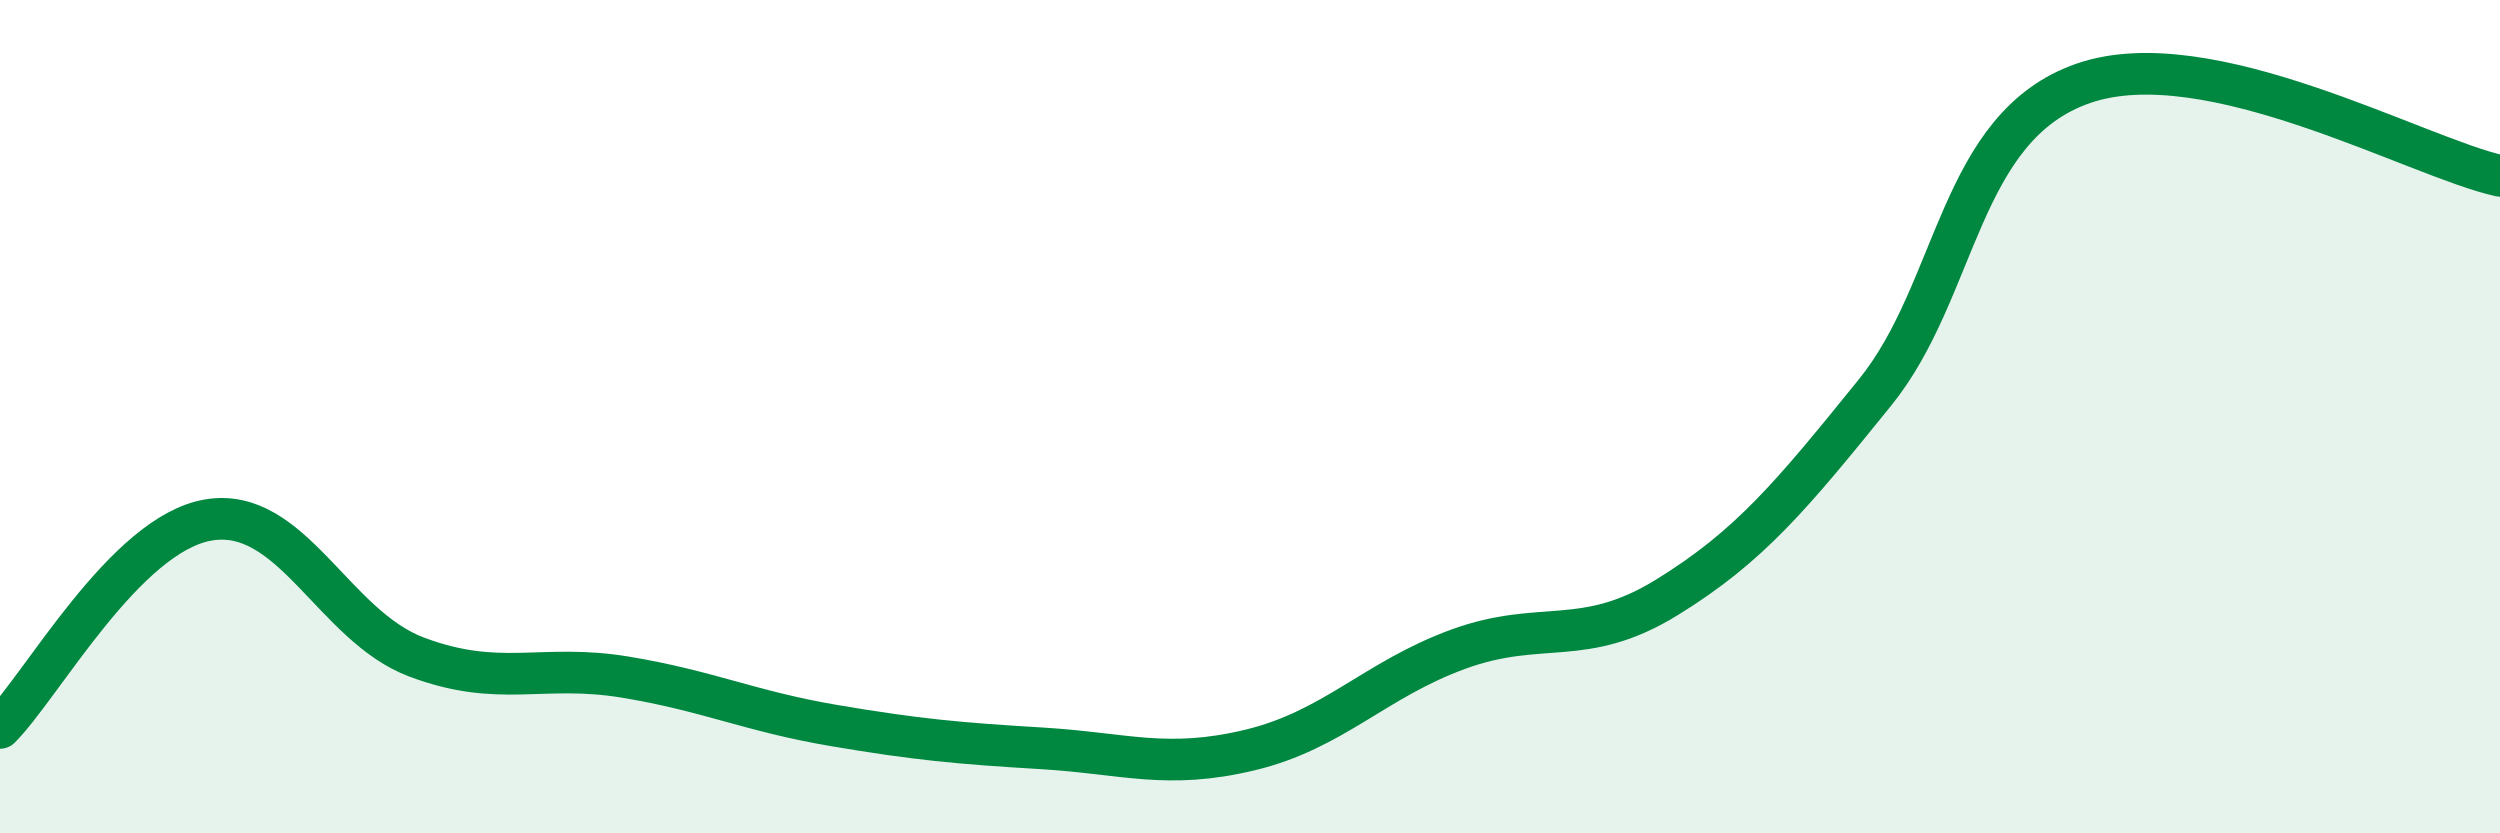 
    <svg width="60" height="20" viewBox="0 0 60 20" xmlns="http://www.w3.org/2000/svg">
      <path
        d="M 0,17.47 C 1,16.47 3,12.82 5,12.48 C 7,12.14 8,15.02 10,15.77 C 12,16.52 13,15.92 15,16.25 C 17,16.58 18,17.07 20,17.41 C 22,17.75 23,17.84 25,17.96 C 27,18.08 28,18.48 30,18 C 32,17.52 33,16.31 35,15.58 C 37,14.85 38,15.57 40,14.34 C 42,13.11 43,11.89 45,9.42 C 47,6.95 47,3.04 50,2 C 53,0.96 58,3.78 60,4.22L60 20L0 20Z"
        fill="#008740"
        opacity="0.1"
        stroke-linecap="round"
        stroke-linejoin="round"
      />
      <path
        d="M 0,17.47 C 1,16.47 3,12.82 5,12.48 C 7,12.14 8,15.02 10,15.77 C 12,16.52 13,15.92 15,16.25 C 17,16.58 18,17.07 20,17.41 C 22,17.75 23,17.84 25,17.96 C 27,18.08 28,18.48 30,18 C 32,17.52 33,16.31 35,15.58 C 37,14.85 38,15.57 40,14.34 C 42,13.11 43,11.89 45,9.42 C 47,6.95 47,3.04 50,2 C 53,0.96 58,3.78 60,4.22"
        stroke="#008740"
        stroke-width="1"
        fill="none"
        stroke-linecap="round"
        stroke-linejoin="round"
      />
    </svg>
  